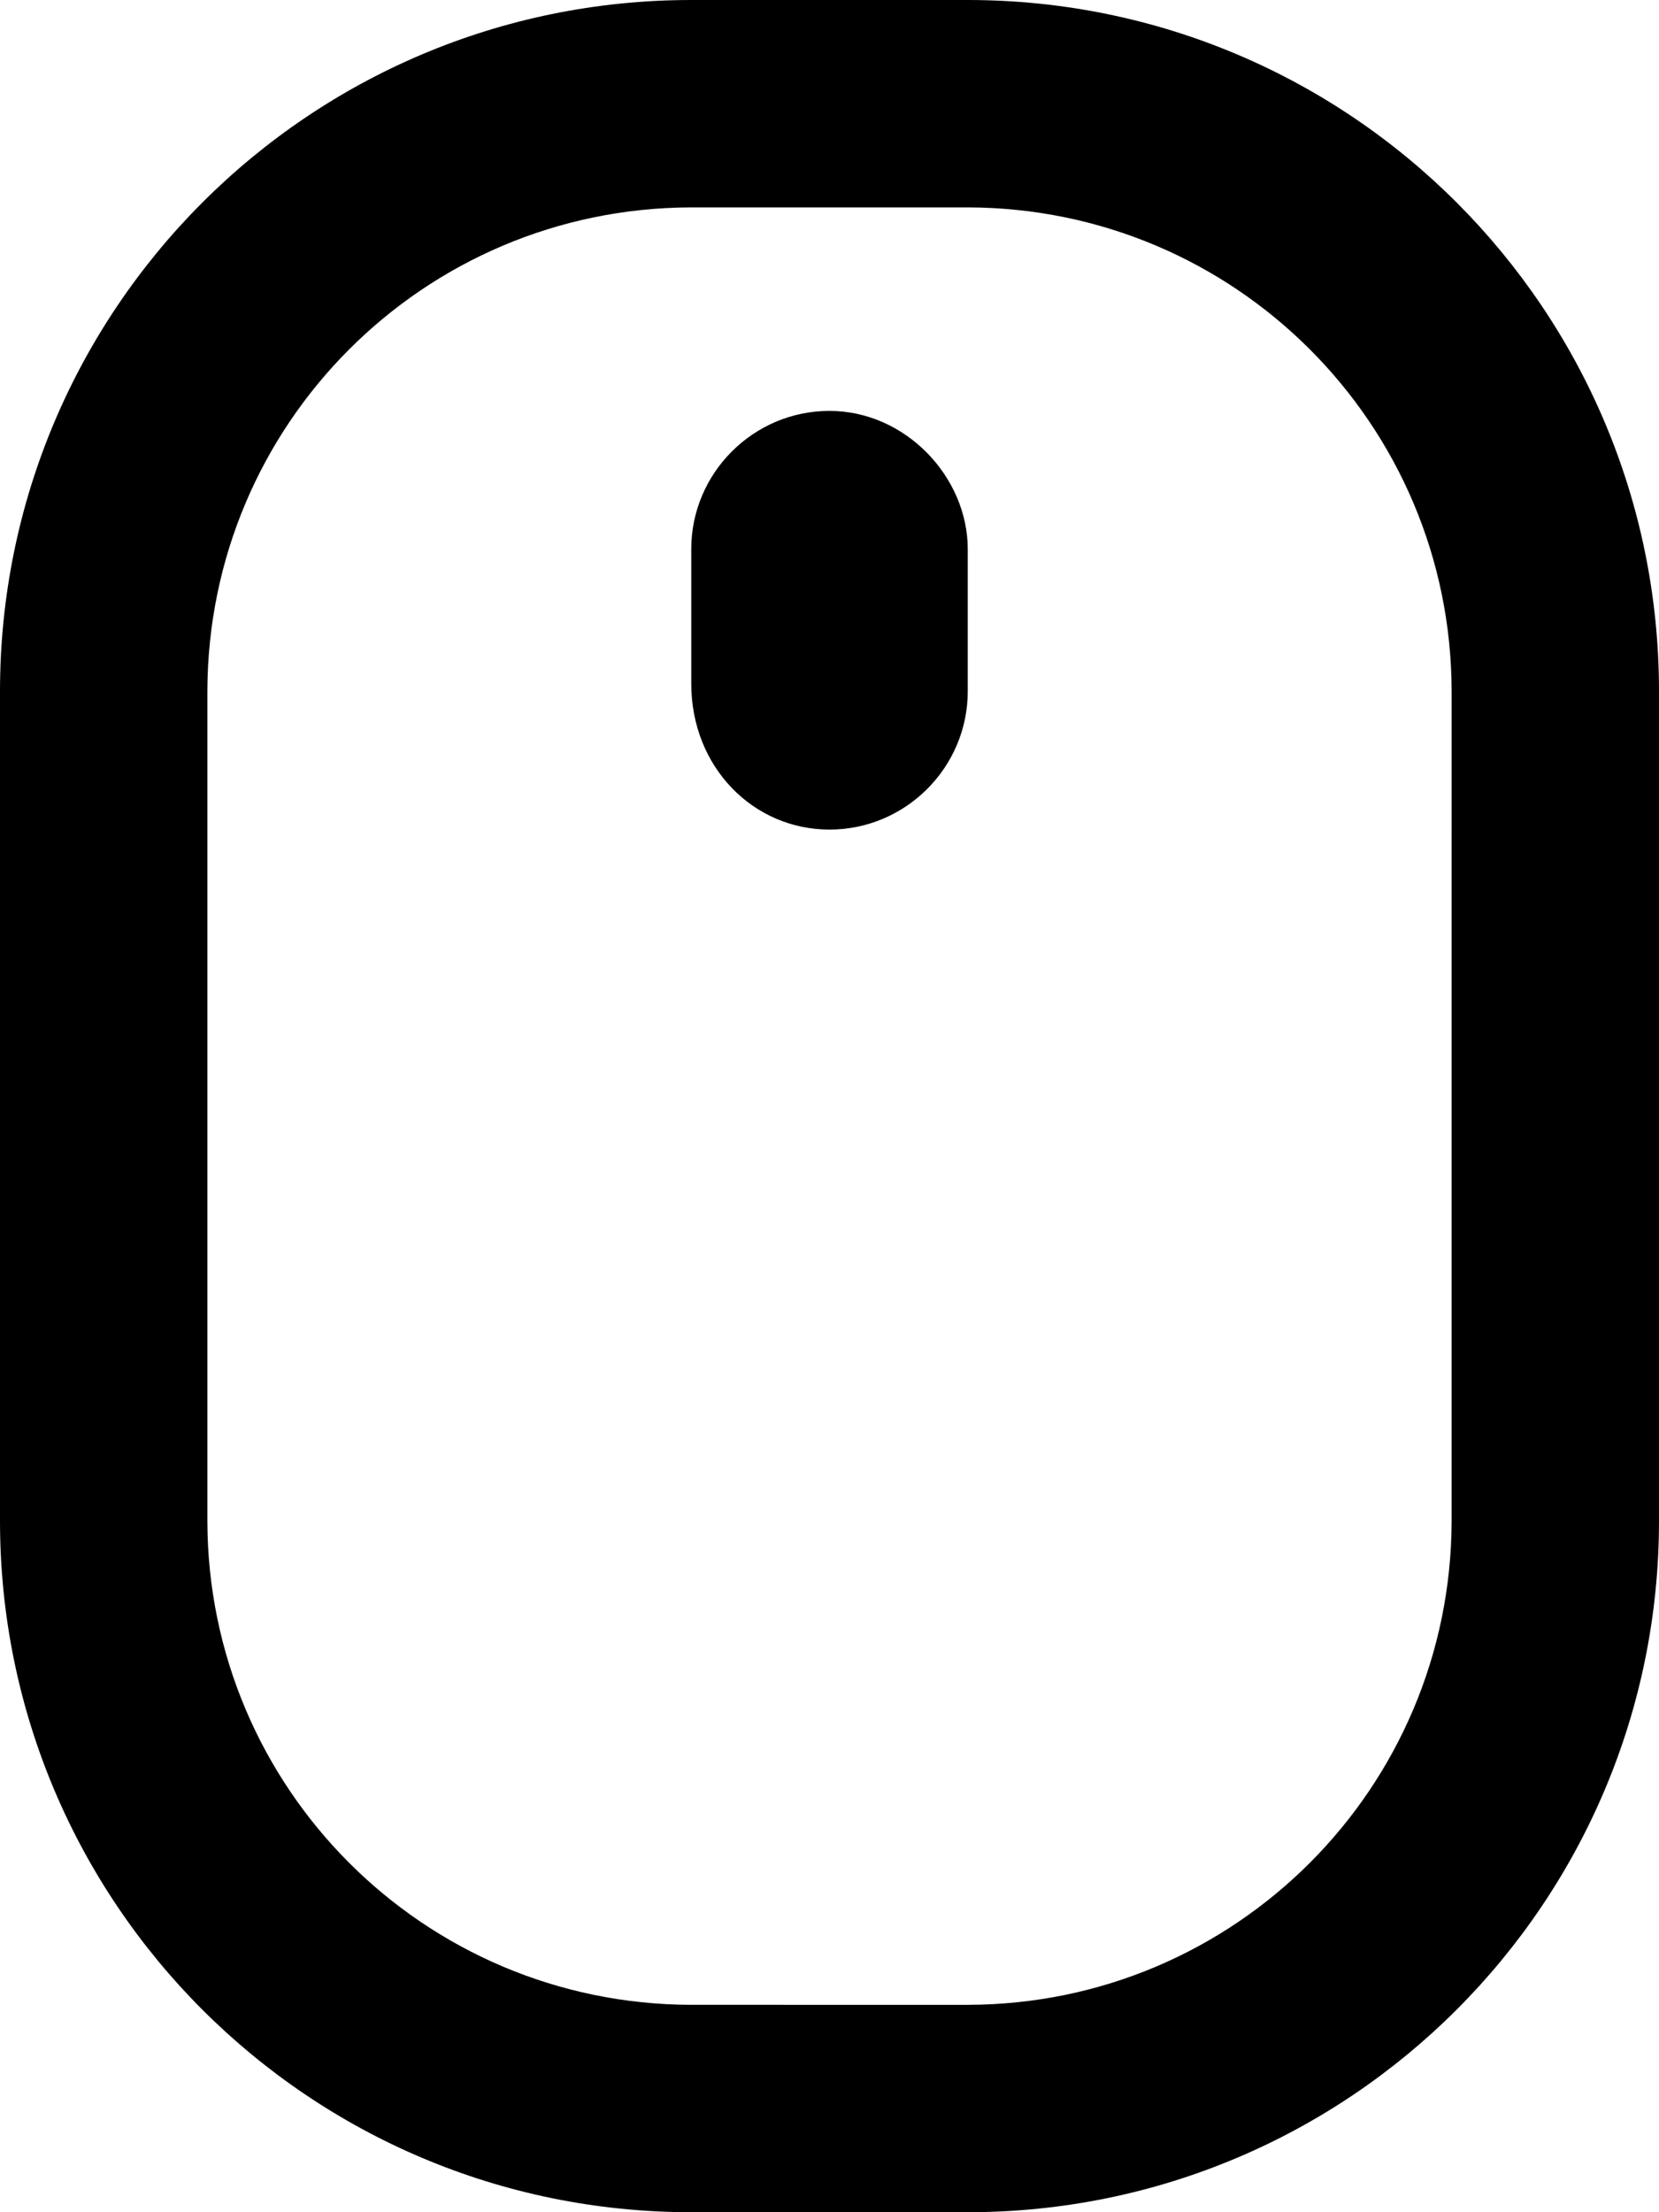<svg xmlns="http://www.w3.org/2000/svg" viewBox="0 0 384 512"><!--! Font Awesome Pro 6.2.0 by @fontawesome - https://fontawesome.com License - https://fontawesome.com/license (Commercial License) Copyright 2022 Fonticons, Inc. --><path d="M224 0H160c-88.38 0-160 71.62-160 160v192c0 88.38 71.62 160 160 160h64c88.38 0 160-71.63 160-160V160C384 71.62 312.4 0 224 0zM336 352c-.125 61.88-50.13 111.9-112 112H160c-61.88-.125-111.9-50.13-112-112V160C48.12 98.12 98.12 48.12 160 48h64c61.88 .125 111.9 50.12 112 112V352zM192 95.1c-17.62 0-32 14.38-32 32v31.1C160 177.6 174.4 192 192 192c17.62 0 32-14.38 32-32V127.1C224 110.4 209.6 95.1 192 95.1z"/></svg>